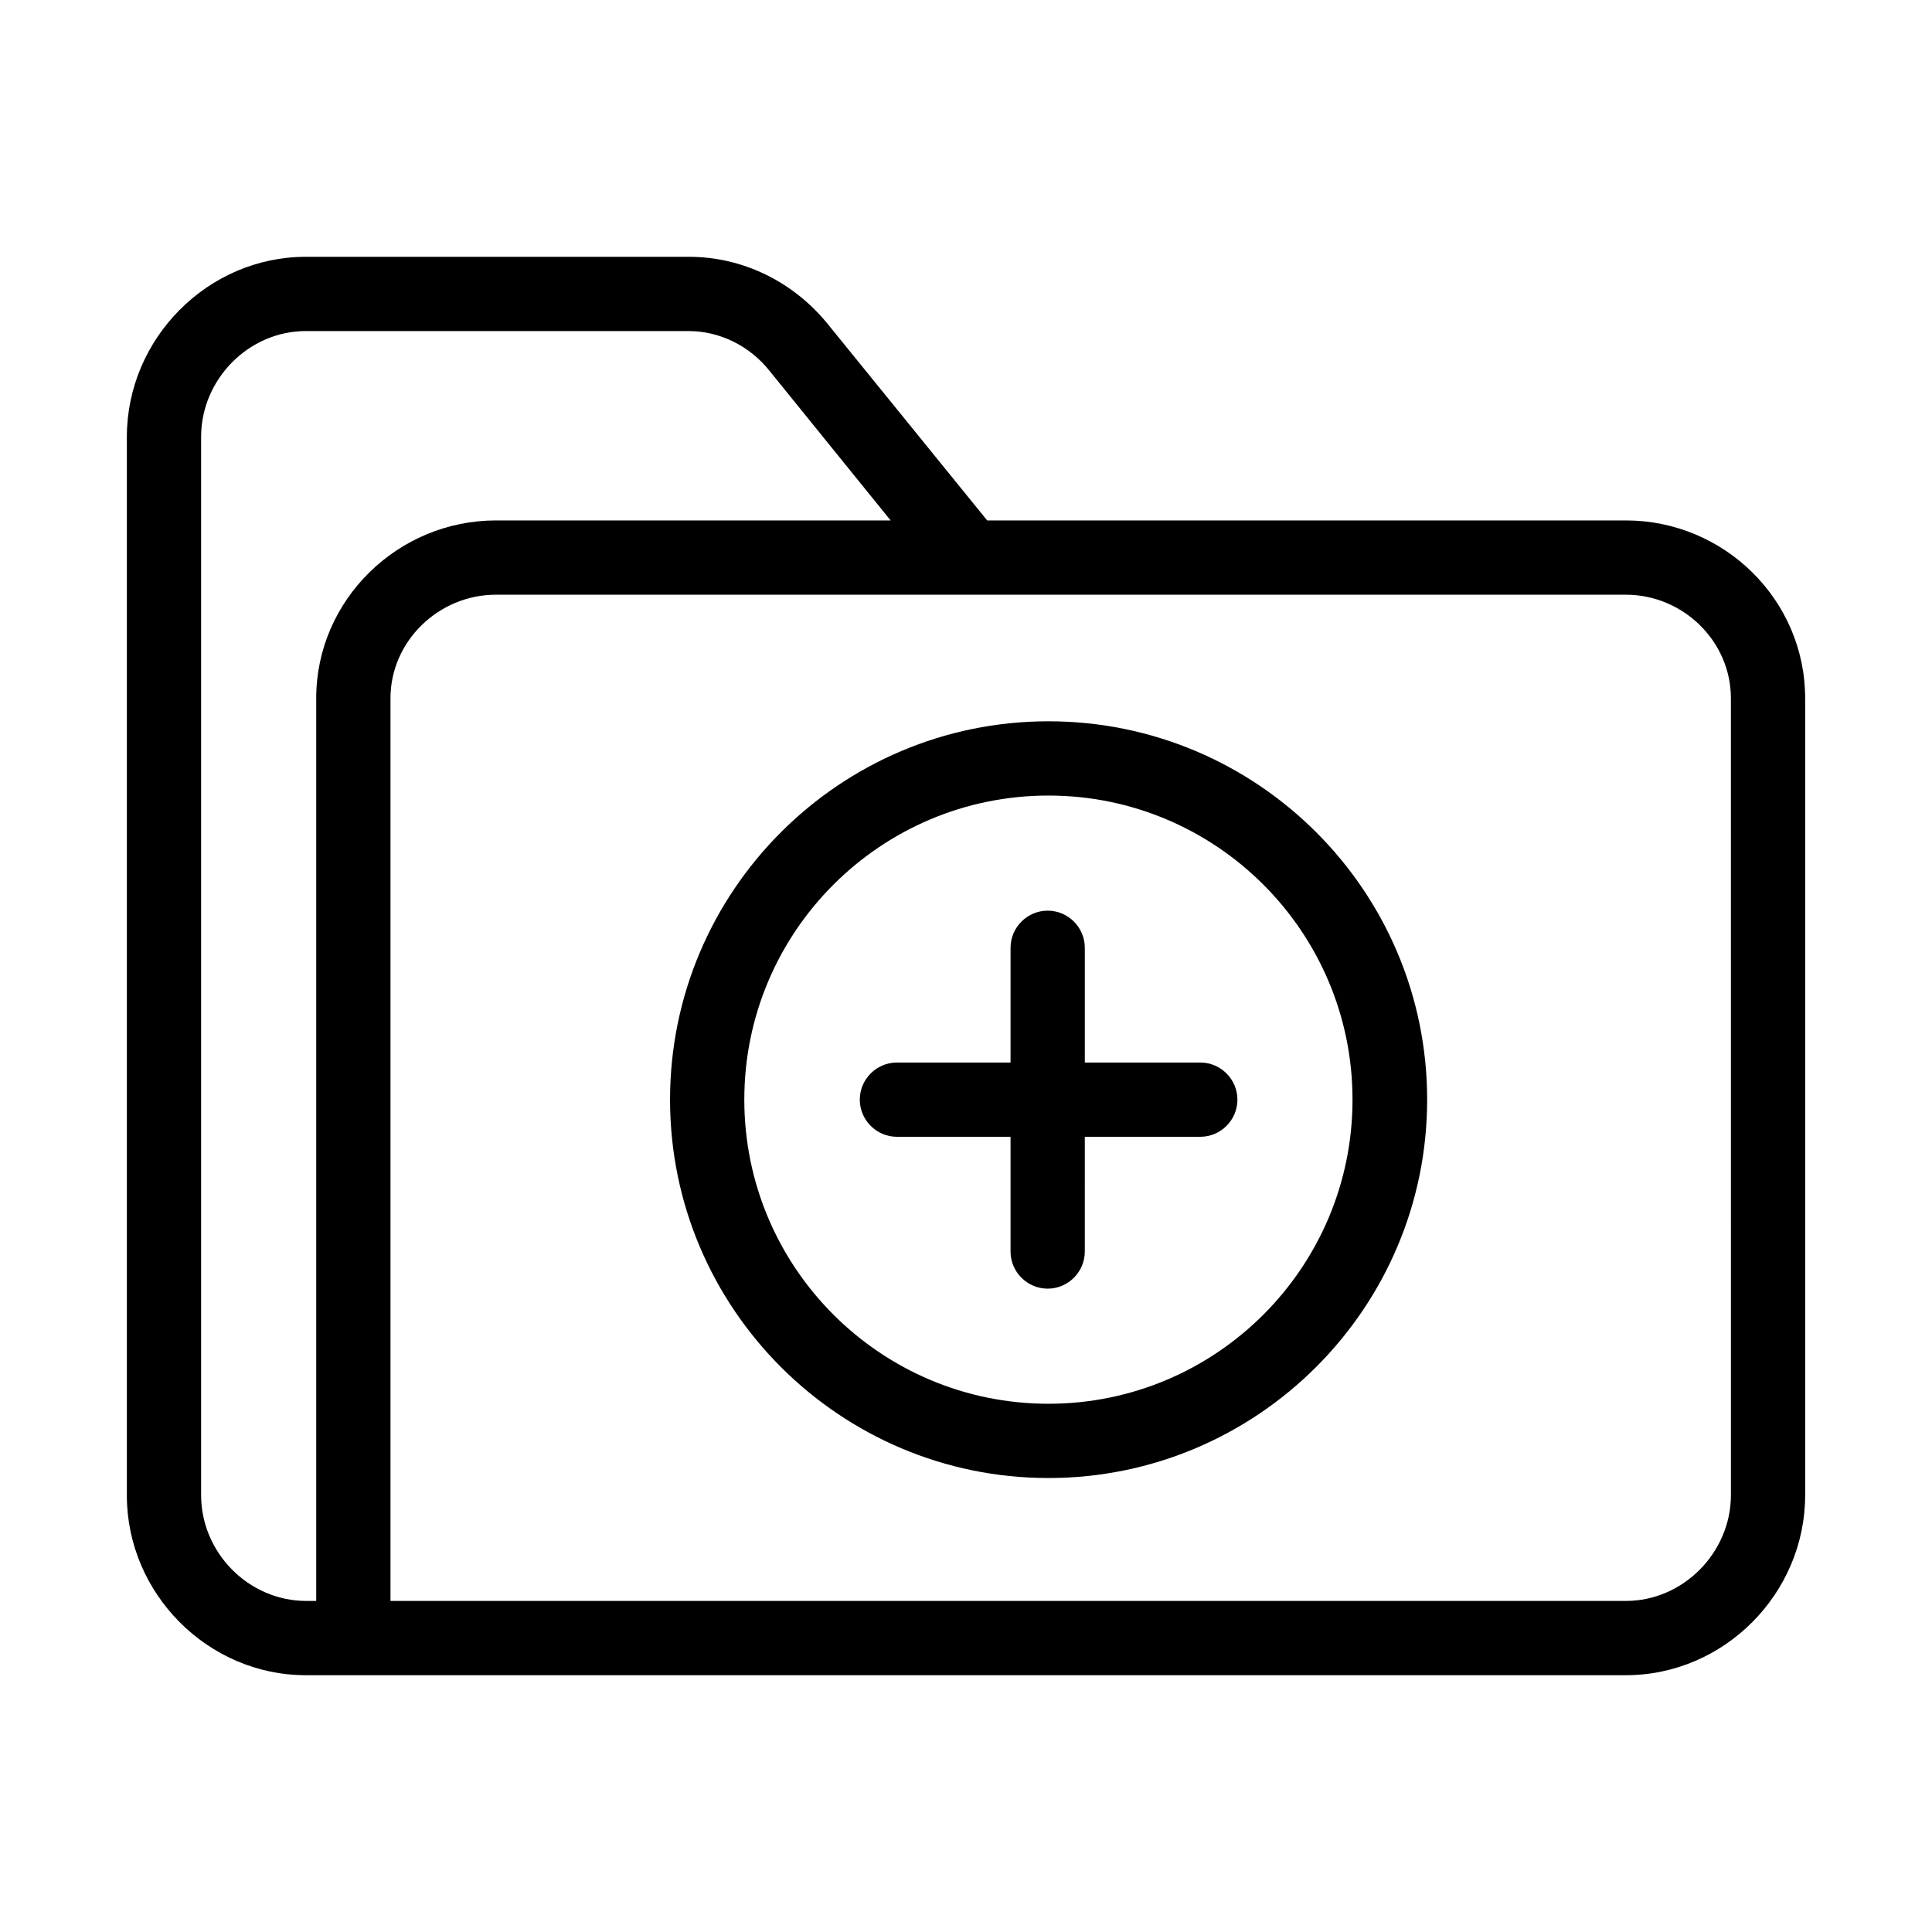 <?xml version="1.0" encoding="UTF-8"?>
<!-- The Best Svg Icon site in the world: iconSvg.co, Visit us! https://iconsvg.co -->
<svg fill="#000000" width="800px" height="800px" version="1.1" viewBox="144 144 512 512" xmlns="http://www.w3.org/2000/svg">
 <g>
  <path d="m574.86 281.92h-169.25l-42.41-52.25c-9.051-11.02-22.336-17.613-36.602-17.613h-101.55c-25.977 0-47.43 21.648-47.43 47.723v280.54c0 25.98 21.453 47.625 47.43 47.625h349.81c26.074 0 47.527-21.648 47.527-47.723v-211.17c0-26.074-21.449-47.133-47.527-47.133zm-347.06 47.133v239.21h-2.656c-15.25 0-27.848-12.789-27.848-28.043v-280.44c0-15.25 12.598-28.043 27.75-28.043h101.45c8.266 0 16.137 3.938 21.352 10.43l32.176 39.754h-104.6c-25.977 0-47.625 21.059-47.625 47.133zm374.91 211.17c0 15.152-12.594 28.043-27.848 28.043h-327.38v-239.21c0-15.152 12.793-27.453 27.945-27.453h299.43c15.152 0 27.848 12.301 27.848 27.453z"/>
  <path d="m462.09 425.58h-30.602v-30.406c0-5.41-4.43-9.84-9.84-9.84-5.41 0-9.84 4.43-9.84 9.84l-0.004 30.406h-30.109c-5.41 0-9.84 4.43-9.84 9.84s4.43 9.84 9.84 9.84h30.109v30.406c0 5.41 4.43 9.84 9.84 9.84 5.41 0 9.84-4.43 9.84-9.84l0.004-30.406h30.602c5.41 0 9.84-4.43 9.84-9.84s-4.43-9.84-9.84-9.84z"/>
  <path d="m421.84 335.15c-55.301 0-100.27 44.969-100.27 100.27s44.969 100.27 100.27 100.27 100.37-44.969 100.37-100.27-44.969-100.27-100.37-100.27zm0 180.86c-44.477 0-80.59-36.113-80.59-80.59s36.113-80.59 80.59-80.59 80.59 36.113 80.59 80.59-36.113 80.59-80.59 80.59z"/>
 </g>
</svg>